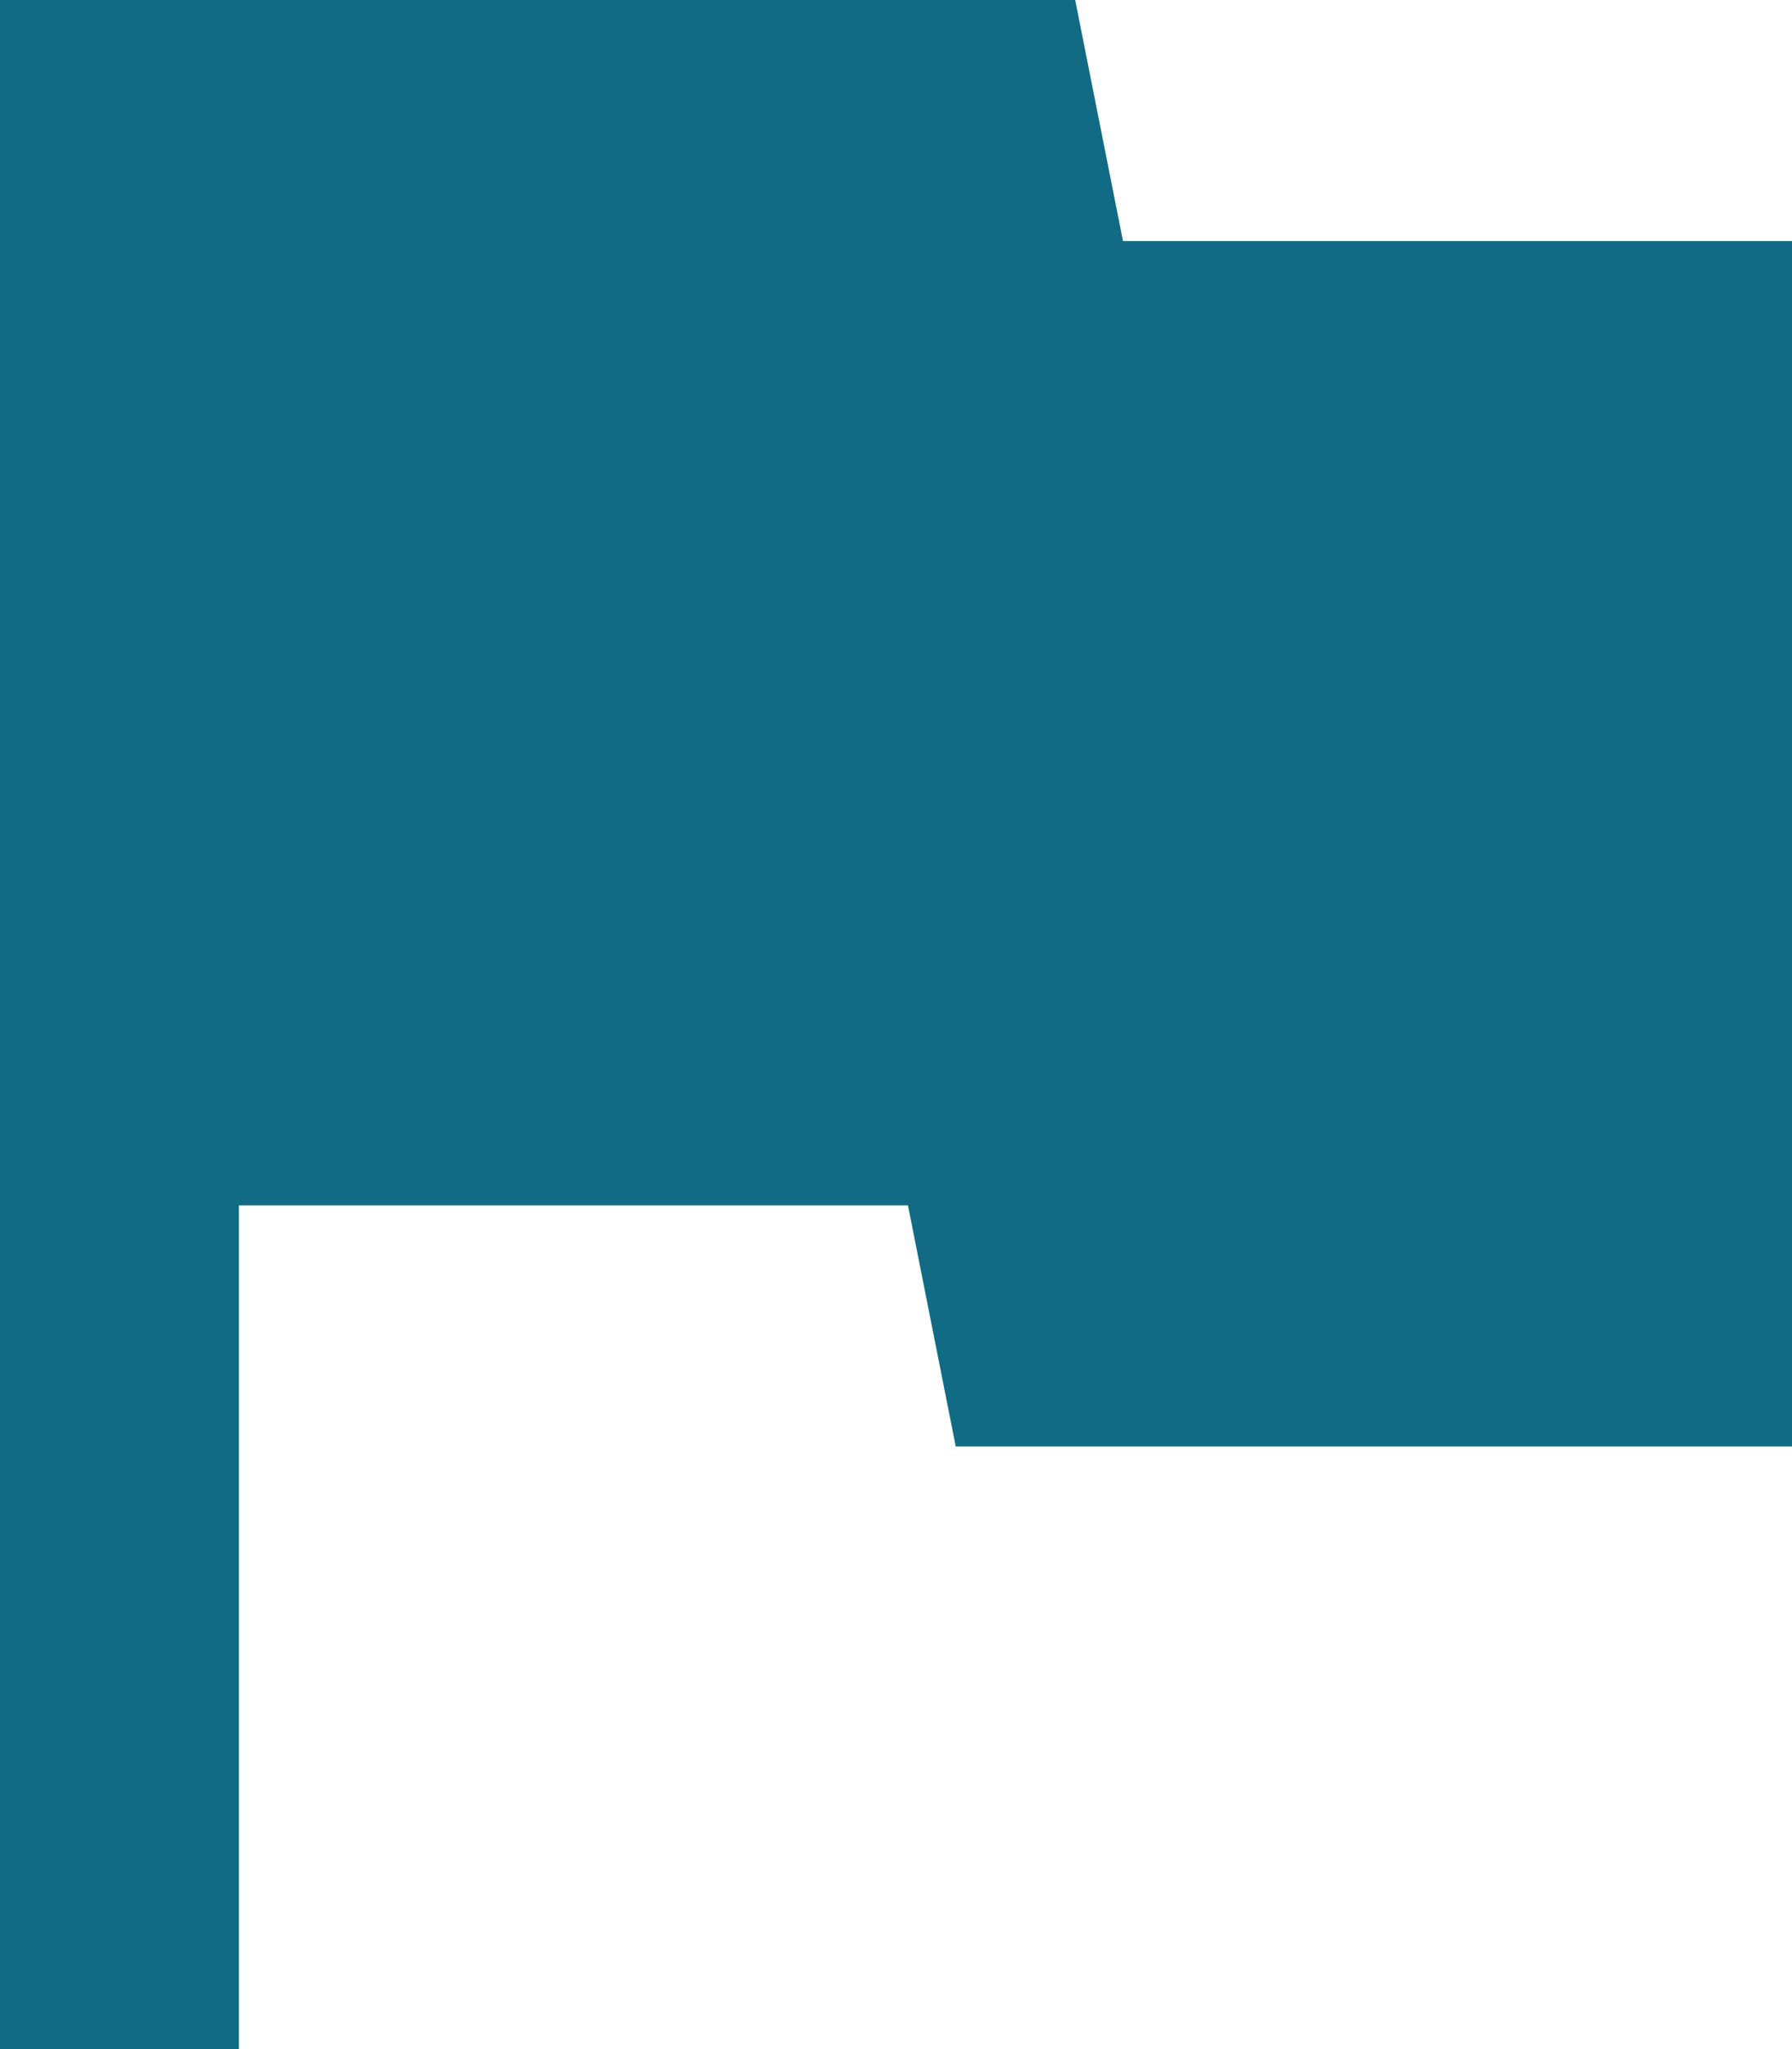 <?xml version="1.0" encoding="UTF-8"?> <svg xmlns="http://www.w3.org/2000/svg" width="49" height="56" viewBox="0 0 49 56" fill="none"><g clip-path="url(#clip0_23_14)"><path d="M30.707 6.588L29.4 0H0V56H6.533V32.941H24.827L26.133 39.529H49V6.588H30.707Z" fill="#116B84"></path></g><defs><clipPath id="clip0_23_14"><rect width="49" height="56" fill="white"></rect></clipPath></defs></svg> 